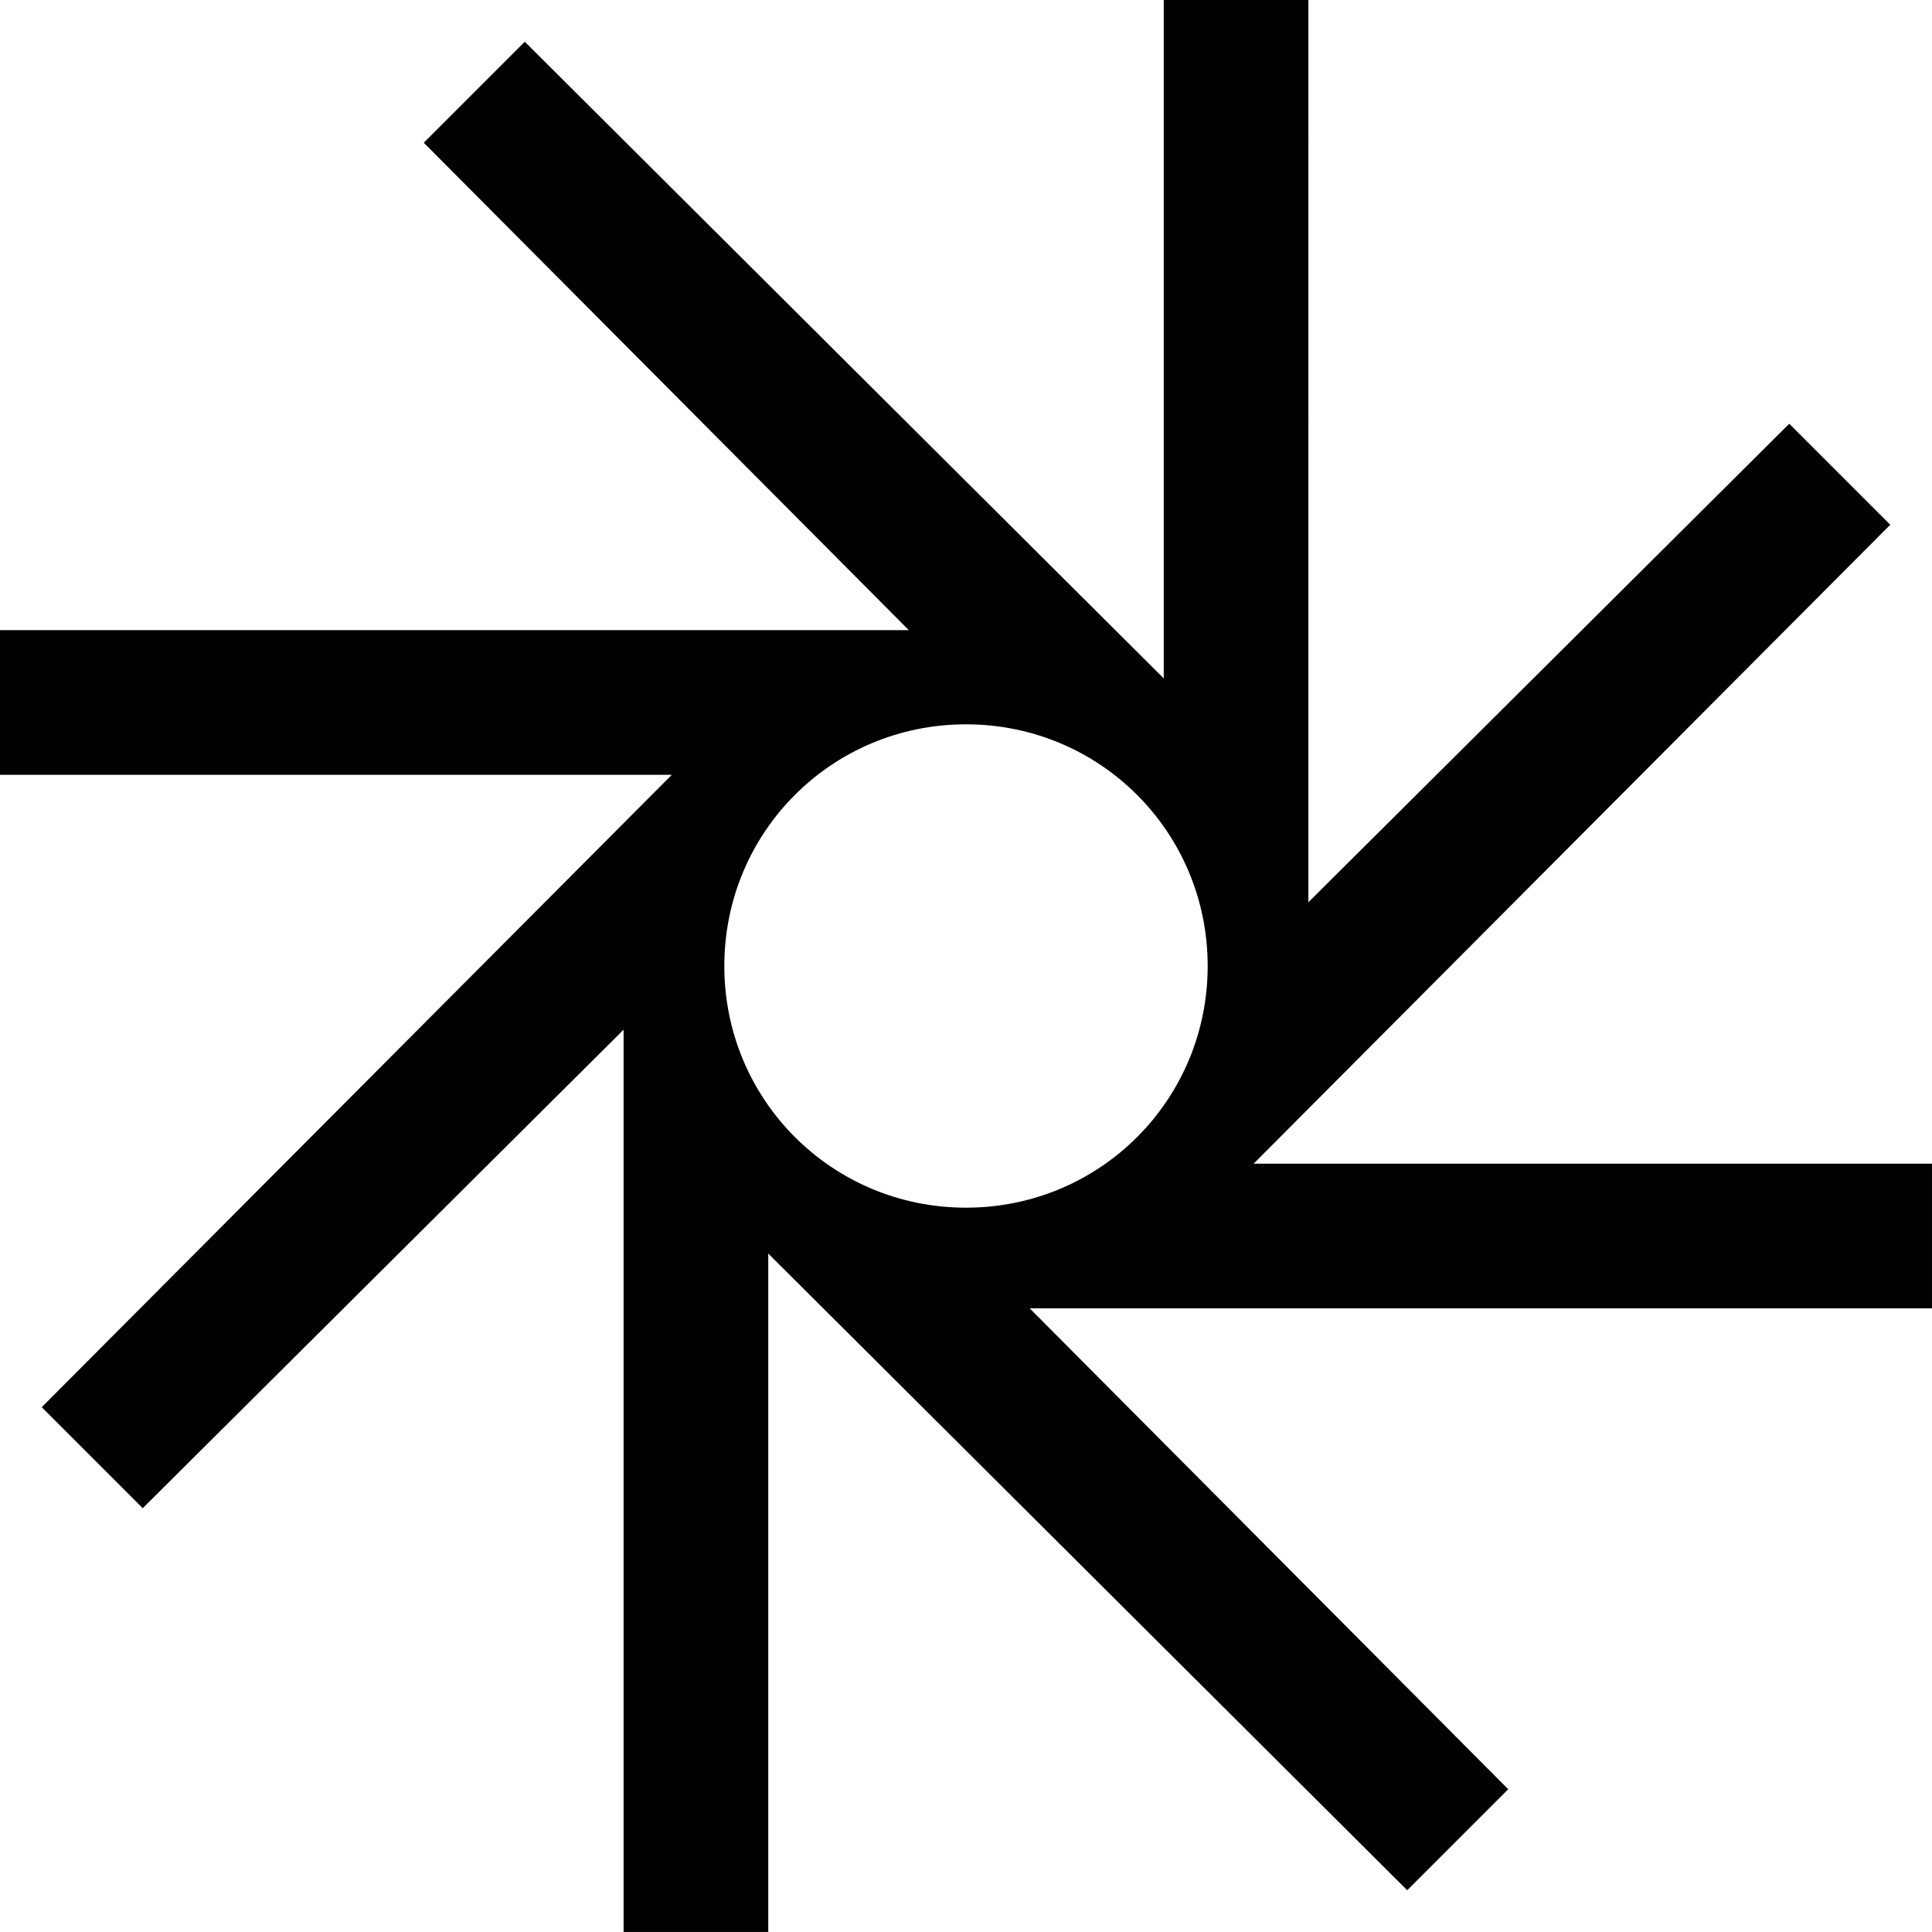 <?xml version="1.0" encoding="UTF-8"?><svg id="Vrstva_2" xmlns="http://www.w3.org/2000/svg" viewBox="0 0 629.7 629.7"><defs><style>.cls-1{fill:#010101;}</style></defs><g id="Vrstva_1-2"><path class="cls-1" d="M0,252.54h218.96L13.6,458.65l32.92,32.92,156.73-155.96v294.08h47.15v-221.11l208.26,207.51,32.92-32.92-155.96-156.73h294.08v-47.15h-221.11l207.51-208.26-32.92-32.92-156.73,155.96V0h-47.15v221.11L171.04,13.6l-32.92,32.92,158.1,158.87H0v47.15ZM314.85,393.62c-43.68,0-78.77-35.09-78.77-78.77s35.09-78.77,78.77-78.77,78.77,35.09,78.77,78.77-35.09,78.77-78.77,78.77"/></g></svg>